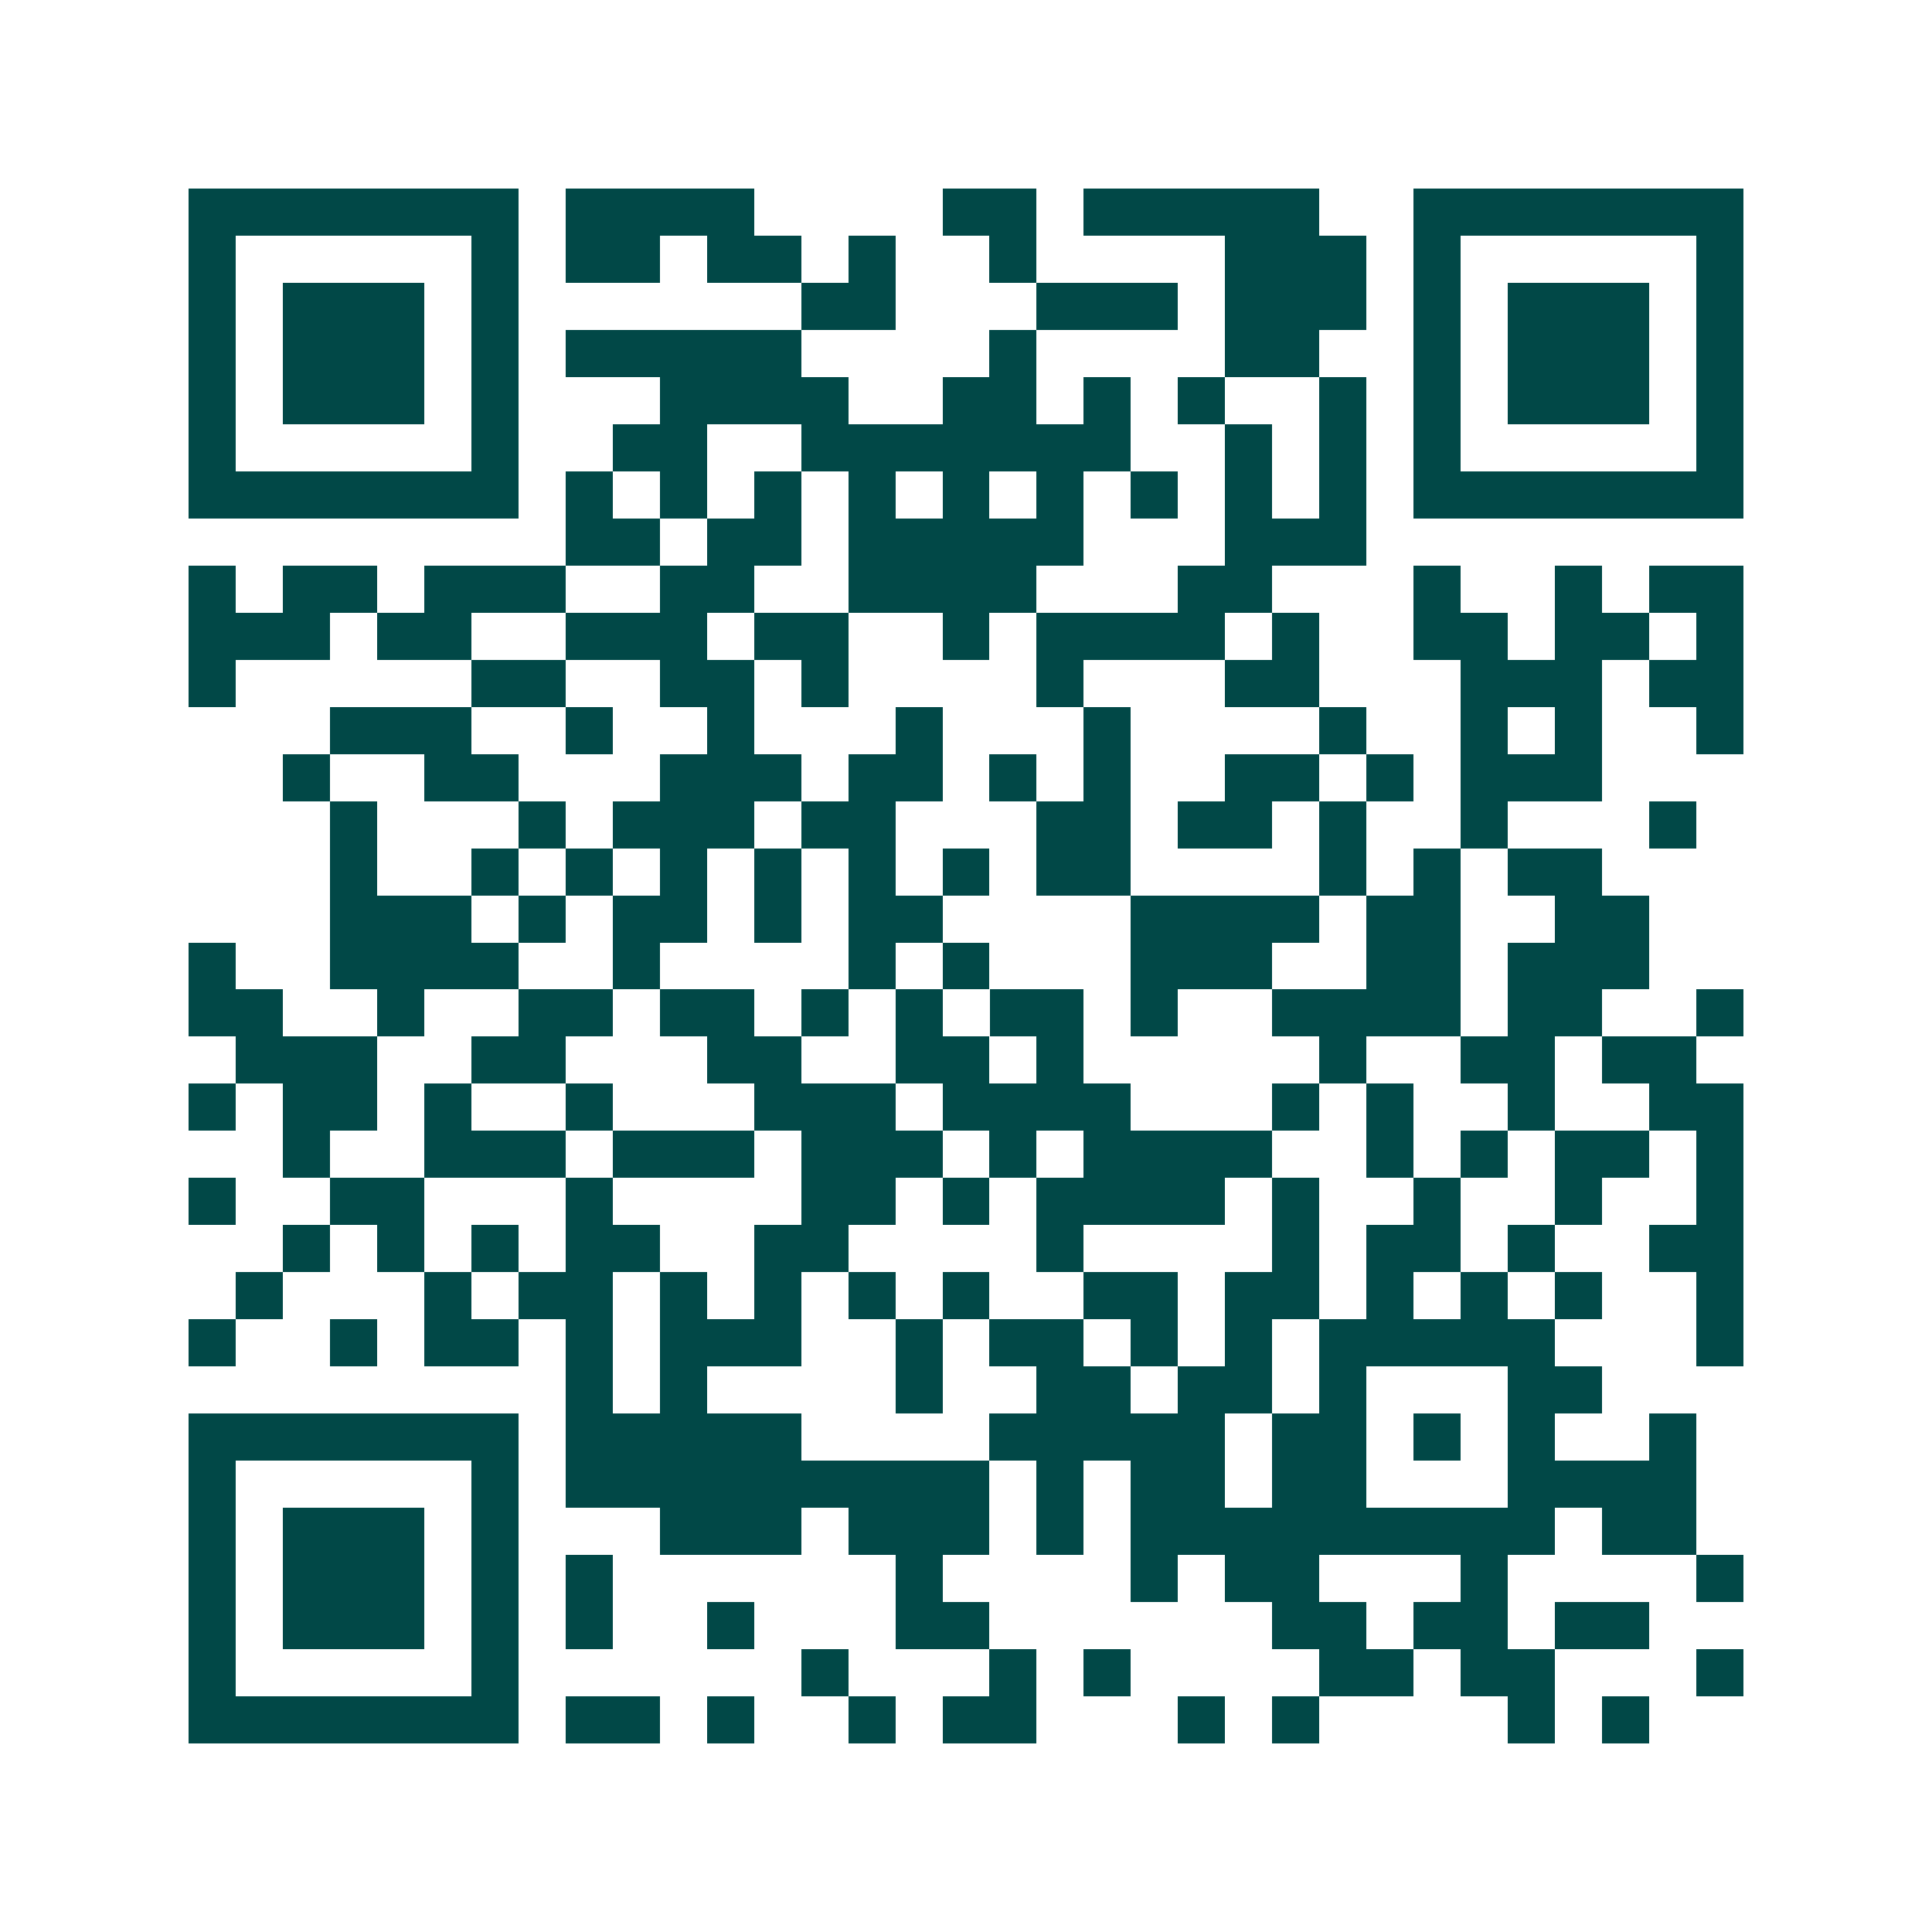 <svg xmlns="http://www.w3.org/2000/svg" width="200" height="200" viewBox="0 0 41 41" shape-rendering="crispEdges"><path fill="#ffffff" d="M0 0h41v41H0z"/><path stroke="#014847" d="M4 4.5h7m1 0h4m4 0h2m1 0h5m2 0h7M4 5.5h1m5 0h1m1 0h2m1 0h2m1 0h1m2 0h1m4 0h3m1 0h1m5 0h1M4 6.5h1m1 0h3m1 0h1m6 0h2m3 0h3m1 0h3m1 0h1m1 0h3m1 0h1M4 7.5h1m1 0h3m1 0h1m1 0h5m4 0h1m4 0h2m2 0h1m1 0h3m1 0h1M4 8.5h1m1 0h3m1 0h1m3 0h4m2 0h2m1 0h1m1 0h1m2 0h1m1 0h1m1 0h3m1 0h1M4 9.5h1m5 0h1m2 0h2m2 0h7m2 0h1m1 0h1m1 0h1m5 0h1M4 10.5h7m1 0h1m1 0h1m1 0h1m1 0h1m1 0h1m1 0h1m1 0h1m1 0h1m1 0h1m1 0h7M12 11.5h2m1 0h2m1 0h5m3 0h3M4 12.5h1m1 0h2m1 0h3m2 0h2m2 0h4m3 0h2m3 0h1m2 0h1m1 0h2M4 13.5h3m1 0h2m2 0h3m1 0h2m2 0h1m1 0h4m1 0h1m2 0h2m1 0h2m1 0h1M4 14.5h1m5 0h2m2 0h2m1 0h1m4 0h1m3 0h2m3 0h3m1 0h2M7 15.5h3m2 0h1m2 0h1m3 0h1m3 0h1m4 0h1m2 0h1m1 0h1m2 0h1M6 16.5h1m2 0h2m3 0h3m1 0h2m1 0h1m1 0h1m2 0h2m1 0h1m1 0h3M7 17.5h1m3 0h1m1 0h3m1 0h2m3 0h2m1 0h2m1 0h1m2 0h1m3 0h1M7 18.5h1m2 0h1m1 0h1m1 0h1m1 0h1m1 0h1m1 0h1m1 0h2m4 0h1m1 0h1m1 0h2M7 19.5h3m1 0h1m1 0h2m1 0h1m1 0h2m4 0h4m1 0h2m2 0h2M4 20.5h1m2 0h4m2 0h1m4 0h1m1 0h1m3 0h3m2 0h2m1 0h3M4 21.5h2m2 0h1m2 0h2m1 0h2m1 0h1m1 0h1m1 0h2m1 0h1m2 0h4m1 0h2m2 0h1M5 22.5h3m2 0h2m3 0h2m2 0h2m1 0h1m5 0h1m2 0h2m1 0h2M4 23.5h1m1 0h2m1 0h1m2 0h1m3 0h3m1 0h4m3 0h1m1 0h1m2 0h1m2 0h2M6 24.5h1m2 0h3m1 0h3m1 0h3m1 0h1m1 0h4m2 0h1m1 0h1m1 0h2m1 0h1M4 25.5h1m2 0h2m3 0h1m4 0h2m1 0h1m1 0h4m1 0h1m2 0h1m2 0h1m2 0h1M6 26.5h1m1 0h1m1 0h1m1 0h2m2 0h2m4 0h1m4 0h1m1 0h2m1 0h1m2 0h2M5 27.5h1m3 0h1m1 0h2m1 0h1m1 0h1m1 0h1m1 0h1m2 0h2m1 0h2m1 0h1m1 0h1m1 0h1m2 0h1M4 28.5h1m2 0h1m1 0h2m1 0h1m1 0h3m2 0h1m1 0h2m1 0h1m1 0h1m1 0h5m3 0h1M12 29.5h1m1 0h1m4 0h1m2 0h2m1 0h2m1 0h1m3 0h2M4 30.5h7m1 0h5m4 0h5m1 0h2m1 0h1m1 0h1m2 0h1M4 31.5h1m5 0h1m1 0h9m1 0h1m1 0h2m1 0h2m3 0h4M4 32.5h1m1 0h3m1 0h1m3 0h3m1 0h3m1 0h1m1 0h9m1 0h2M4 33.5h1m1 0h3m1 0h1m1 0h1m6 0h1m4 0h1m1 0h2m3 0h1m4 0h1M4 34.5h1m1 0h3m1 0h1m1 0h1m2 0h1m3 0h2m6 0h2m1 0h2m1 0h2M4 35.5h1m5 0h1m6 0h1m3 0h1m1 0h1m4 0h2m1 0h2m3 0h1M4 36.5h7m1 0h2m1 0h1m2 0h1m1 0h2m3 0h1m1 0h1m4 0h1m1 0h1"/></svg>
